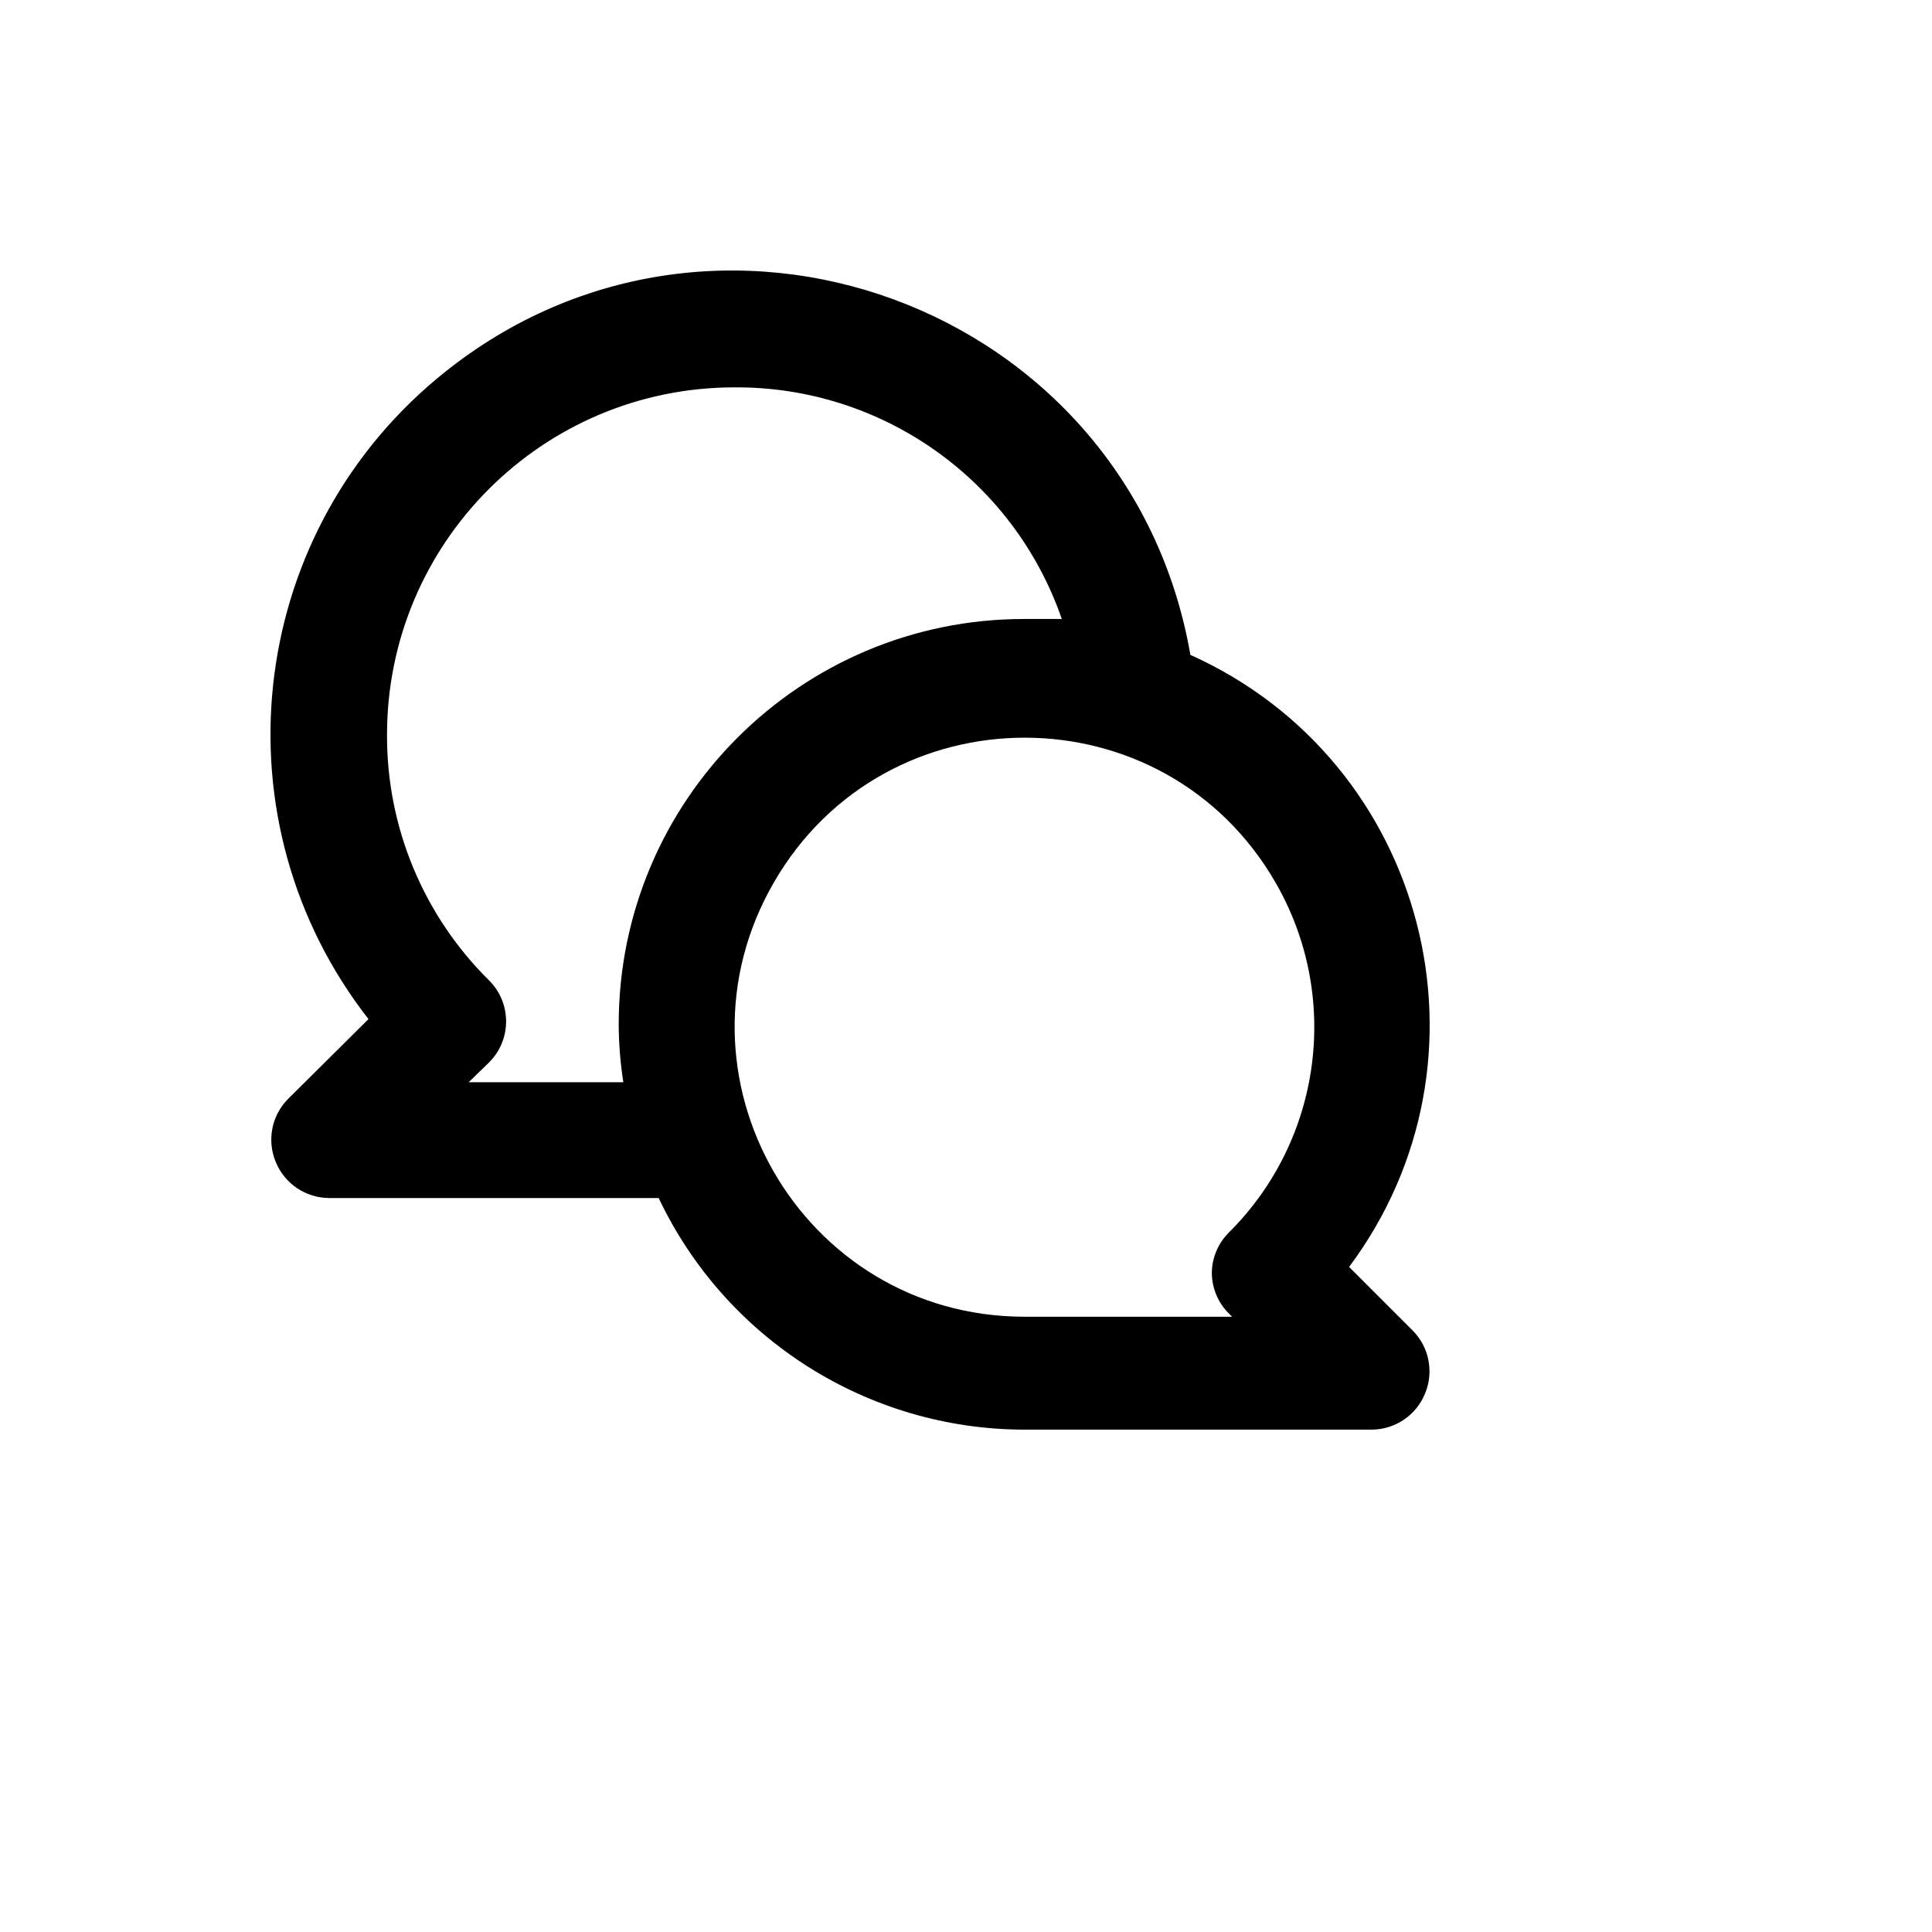 <svg xmlns="http://www.w3.org/2000/svg" version="1.1" xmlns:xlink="http://www.w3.org/1999/xlink" width="100%" height="100%" id="svgWorkerArea" viewBox="-25 -25 625 625" xmlns:idraw="https://idraw.muisca.co" style="background: white;"><defs id="defsdoc"><pattern id="patternBool" x="0" y="0" width="10" height="10" patternUnits="userSpaceOnUse" patternTransform="rotate(35)"><circle cx="5" cy="5" r="4" style="stroke: none;fill: #ff000070;"></circle></pattern></defs><g id="fileImp-139866924" class="cosito"><path id="pathImp-493779461" class="grouped" d="M411.43 384.852C461.596 317.626 436.606 221.249 360.09 186.853 340.329 73.197 204.908 23.545 116.332 97.482 54.274 149.281 44.485 240.947 94.205 304.678 94.205 304.678 68.16 330.529 68.16 330.529 62.844 335.916 61.291 343.971 64.225 350.947 67.1 357.942 73.899 362.523 81.464 362.561 81.464 362.561 188.08 362.561 188.08 362.561 209.75 408.232 255.75 437.385 306.313 437.49 306.313 437.49 418.738 437.49 418.738 437.49 426.302 437.452 433.102 432.87 435.976 425.876 438.911 418.9 437.357 410.845 432.041 405.458 432.041 405.458 411.43 384.852 411.43 384.852M175.151 306.364C175.177 312.638 175.677 318.9 176.65 325.096 176.65 325.096 126.621 325.096 126.621 325.096 126.621 325.096 133.179 318.728 133.179 318.728 140.569 311.399 140.569 299.456 133.179 292.128 111.966 271.153 100.081 242.53 100.201 212.703 100.201 150.63 150.536 100.31 212.626 100.31 260.33 100.023 302.912 130.161 318.493 175.239 314.37 175.239 310.435 175.239 306.313 175.239 233.874 175.239 175.151 233.945 175.151 306.364 175.151 306.364 175.151 306.364 175.151 306.364M372.644 400.025C372.644 400.025 373.581 400.962 373.581 400.962 373.581 400.962 306.313 400.962 306.313 400.962 234.193 400.833 189.256 322.702 225.429 260.326 261.6 197.95 351.752 198.111 387.699 260.615 408.826 297.35 402.652 343.688 372.644 373.613 369.114 377.071 367.094 381.784 367.023 386.726 367.043 391.731 369.067 396.521 372.644 400.025 372.644 400.025 372.644 400.025 372.644 400.025"></path></g></svg>